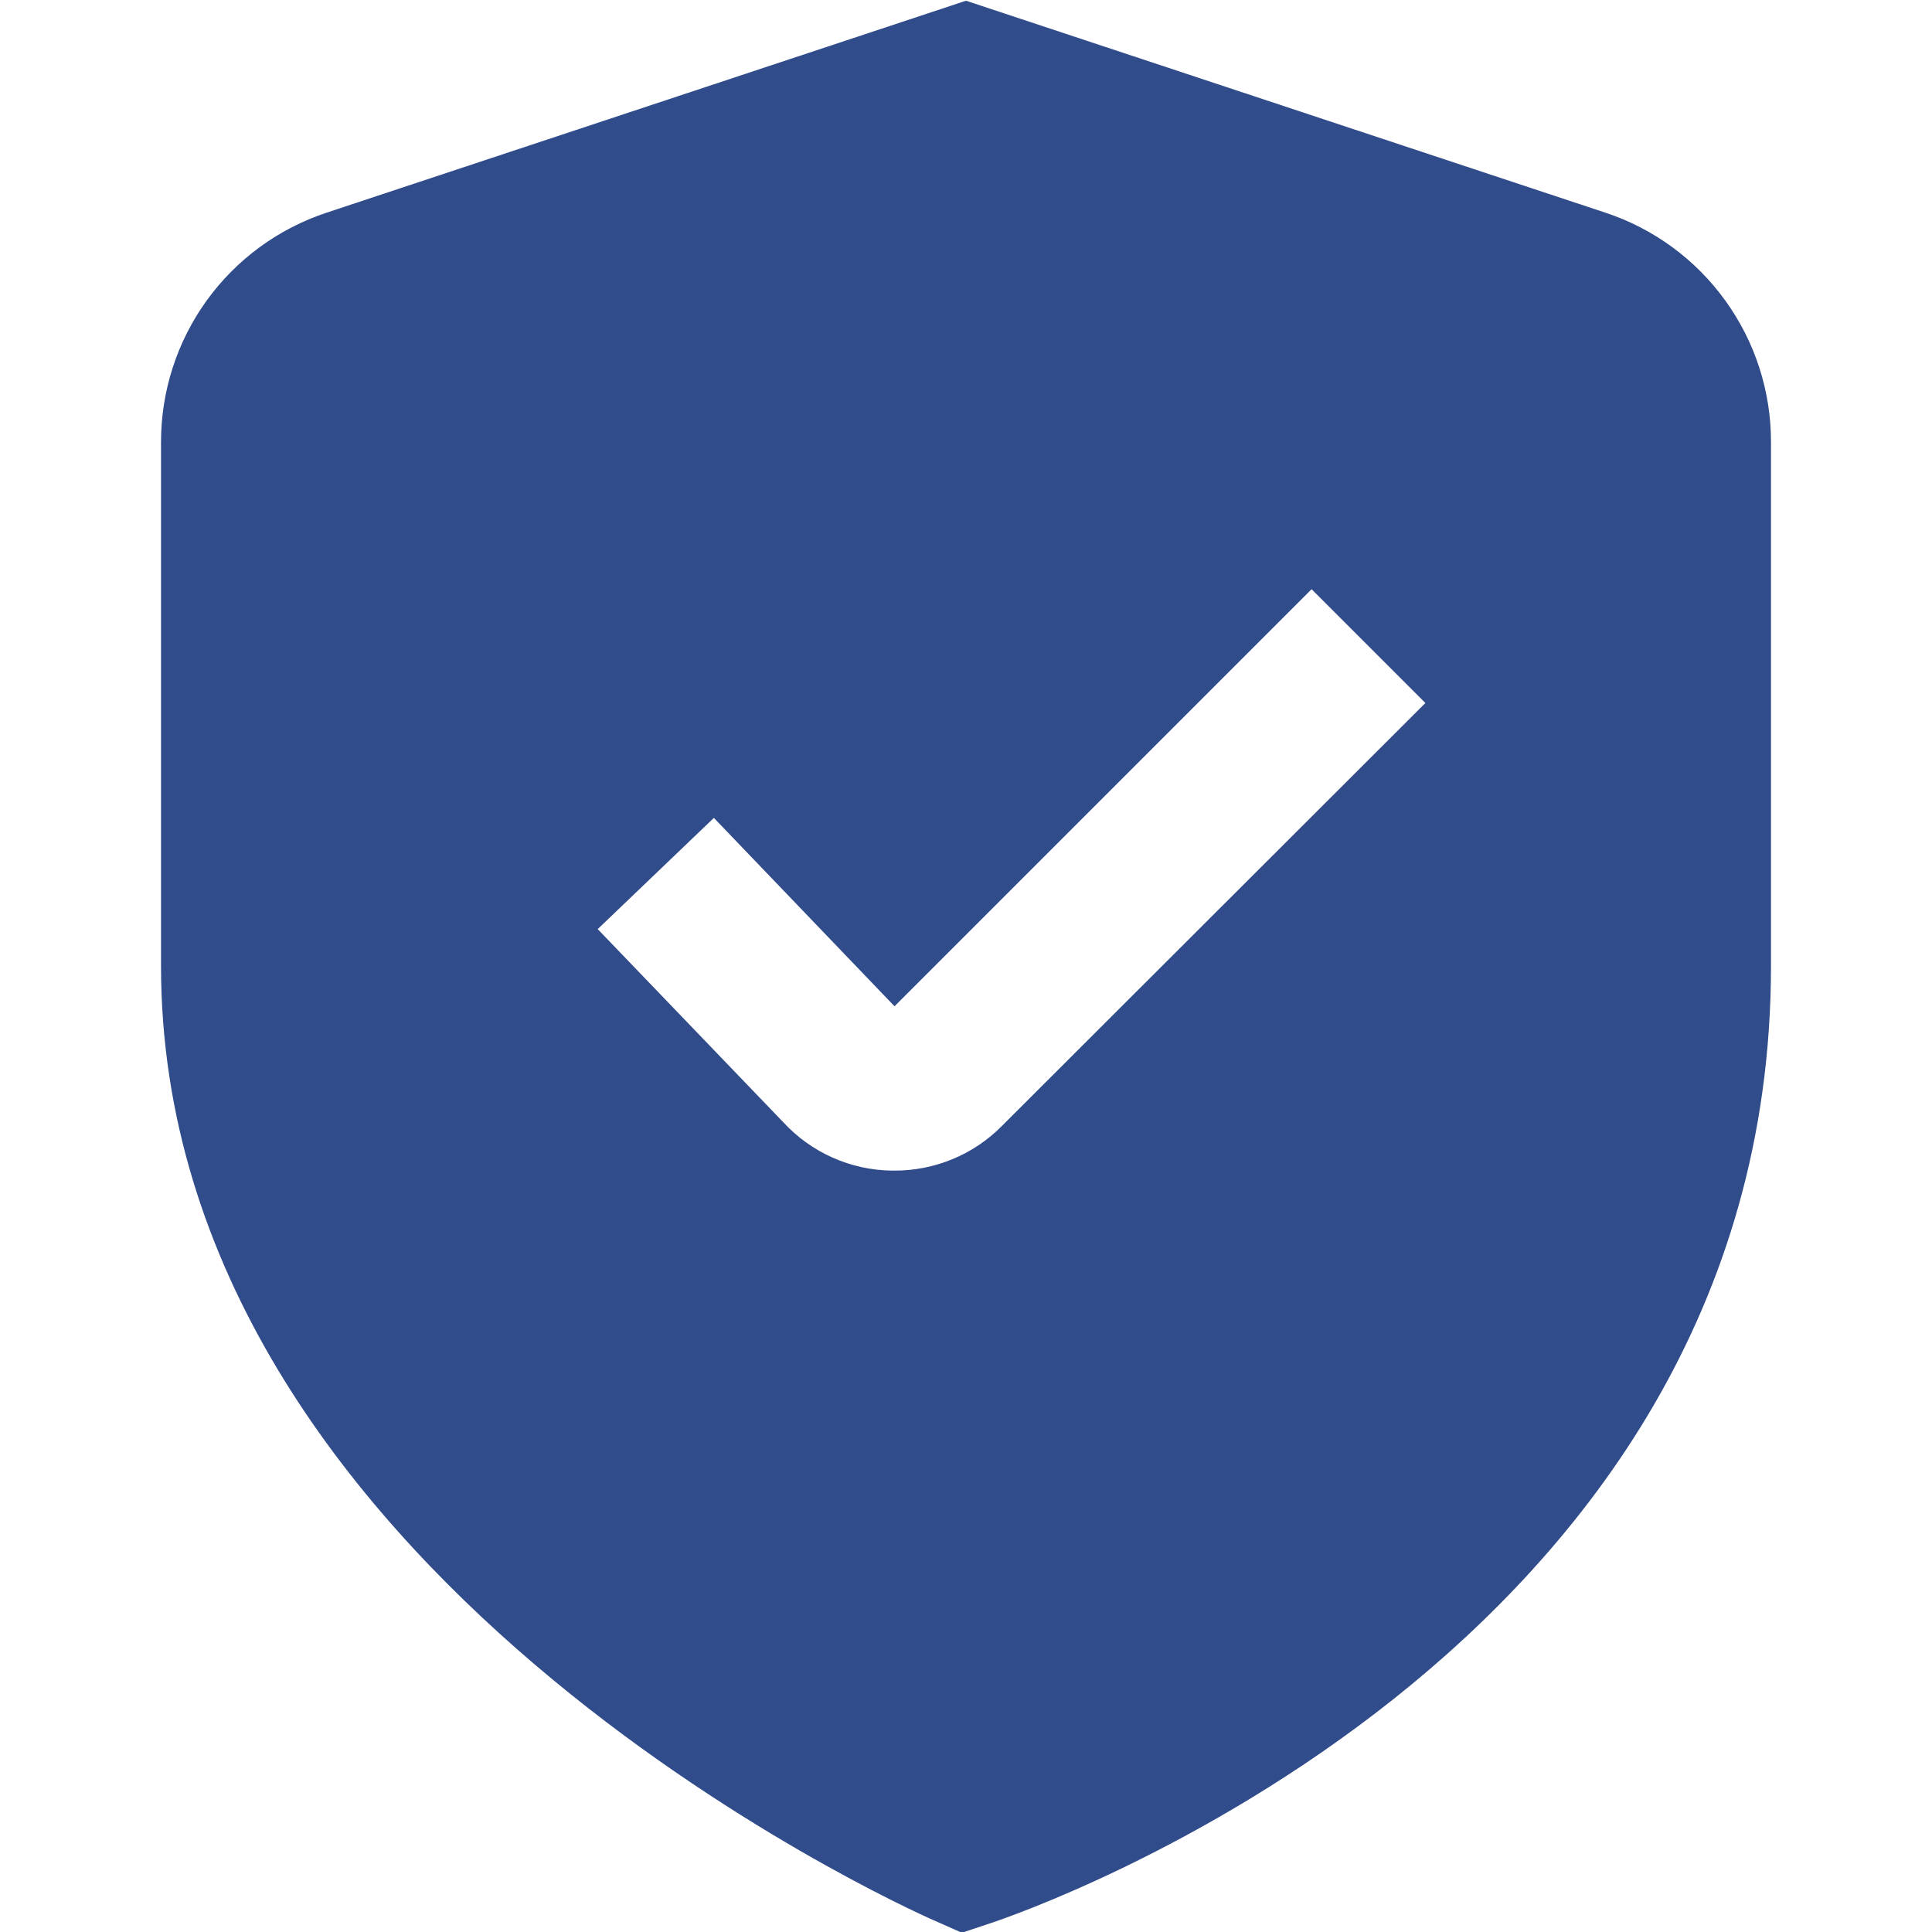 <svg width="32" height="32" viewBox="0 0 32 32" fill="none" xmlns="http://www.w3.org/2000/svg">
<g clip-path="url(#clip0_96_8)">
<path d="M26.592 3.523L16 0.012L5.408 3.523C4.61 3.787 3.916 4.296 3.423 4.978C2.931 5.66 2.667 6.479 2.667 7.32V16C2.667 26.032 14.933 31.572 15.459 31.803L15.931 32.012L16.421 31.849C16.949 31.673 29.333 27.436 29.333 16V7.32C29.334 6.479 29.069 5.66 28.576 4.978C28.084 4.296 27.39 3.787 26.592 3.523ZM16.592 18.652C16.359 18.887 16.082 19.073 15.776 19.199C15.47 19.326 15.143 19.39 14.812 19.389H14.768C14.431 19.384 14.098 19.311 13.789 19.173C13.481 19.036 13.204 18.837 12.975 18.589L9.9 15.389L11.824 13.547L14.816 16.667L21.724 9.759L23.609 11.644L16.592 18.652Z" fill="#314C8B"/>
</g>
<defs>
<clipPath id="clip0_96_8">
<rect width="32" height="32" fill="white"/>
</clipPath>
</defs>
</svg>
